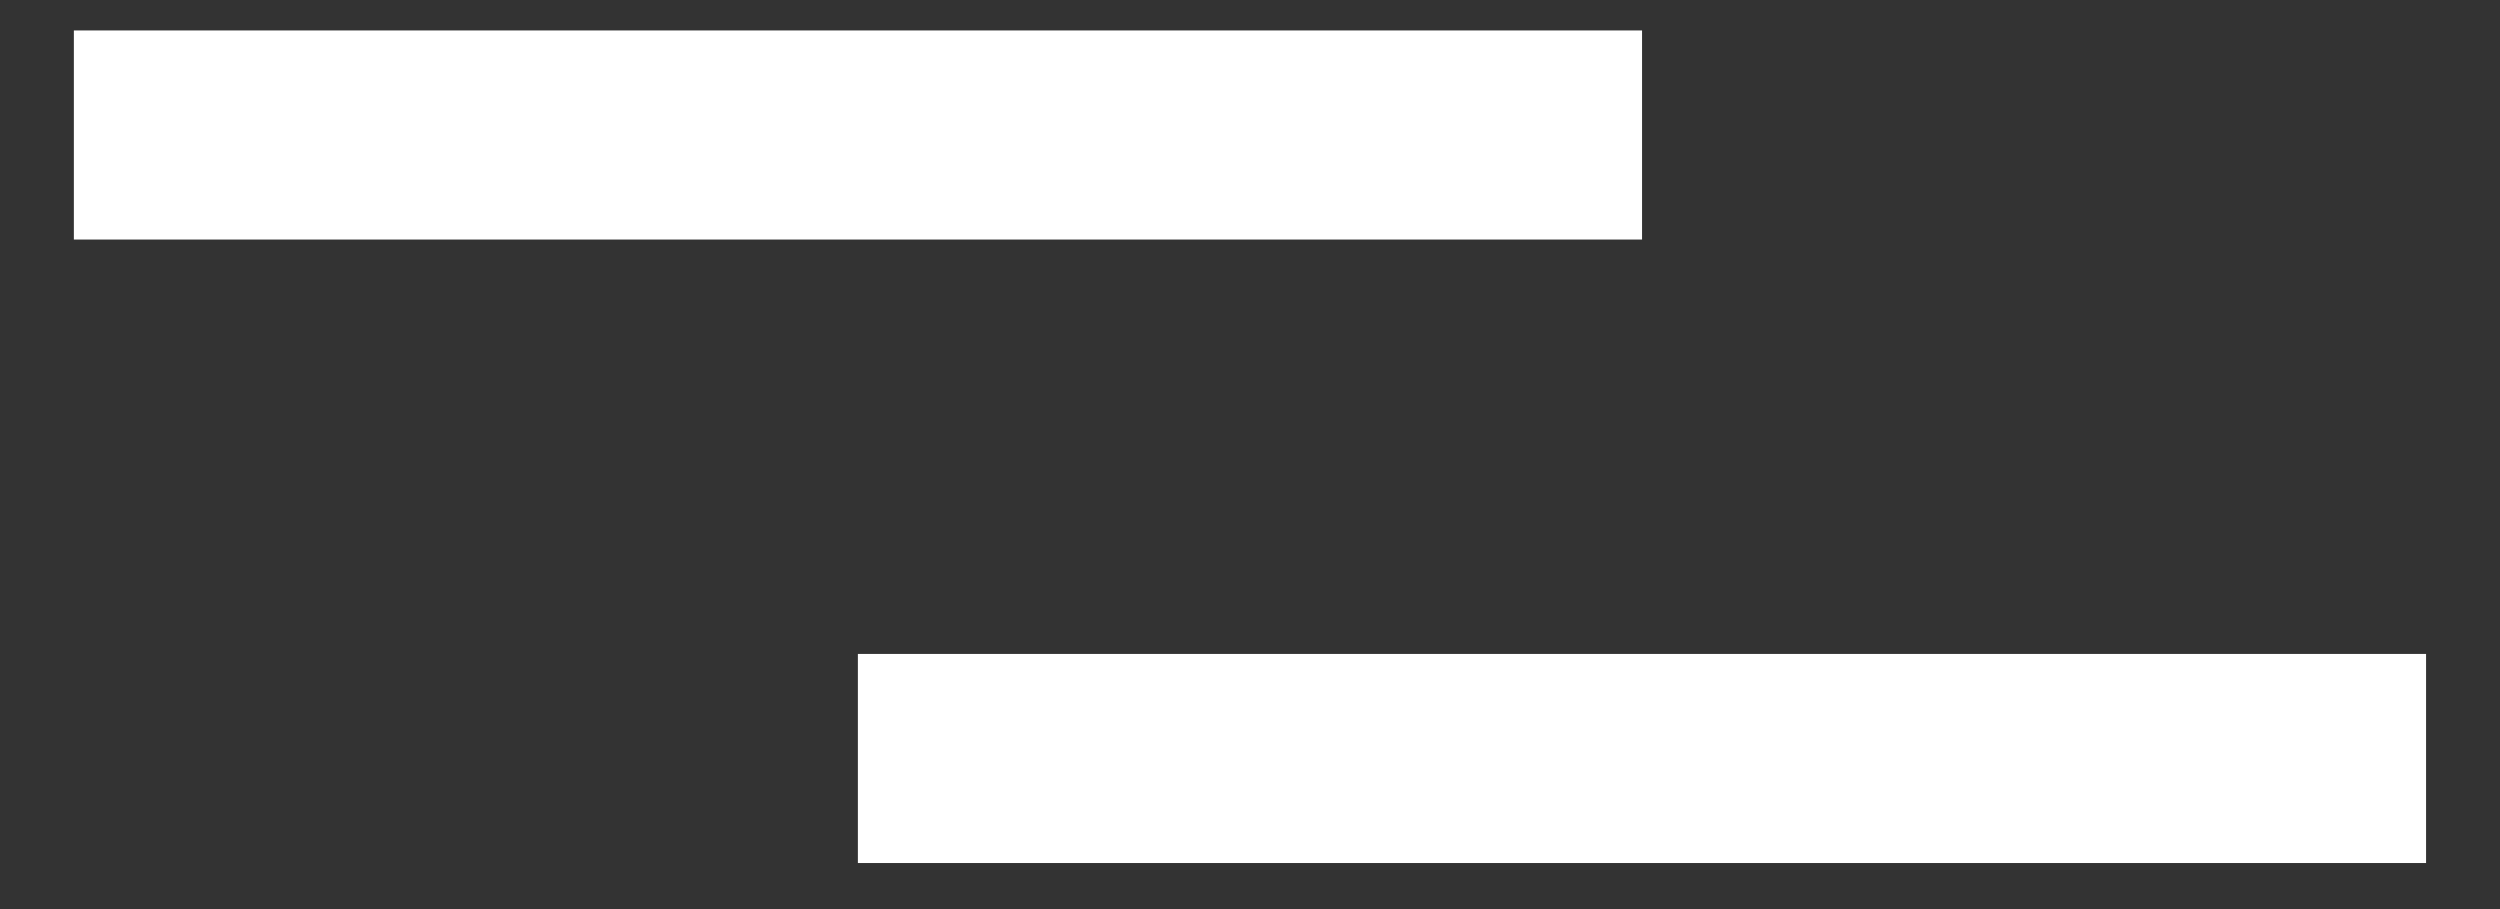 <?xml version="1.0" encoding="UTF-8"?> <svg xmlns="http://www.w3.org/2000/svg" width="33" height="12" viewBox="0 0 33 12" fill="none"><rect x="0" y="0" width="33" height="12" fill="#333333" stroke="none"/><rect x="0.975" y="0.402" width="20.7" height="2.76" fill="white"></rect><rect x="11.324" y="8.632" width="20.7" height="2.76" fill="white"></rect></svg> 